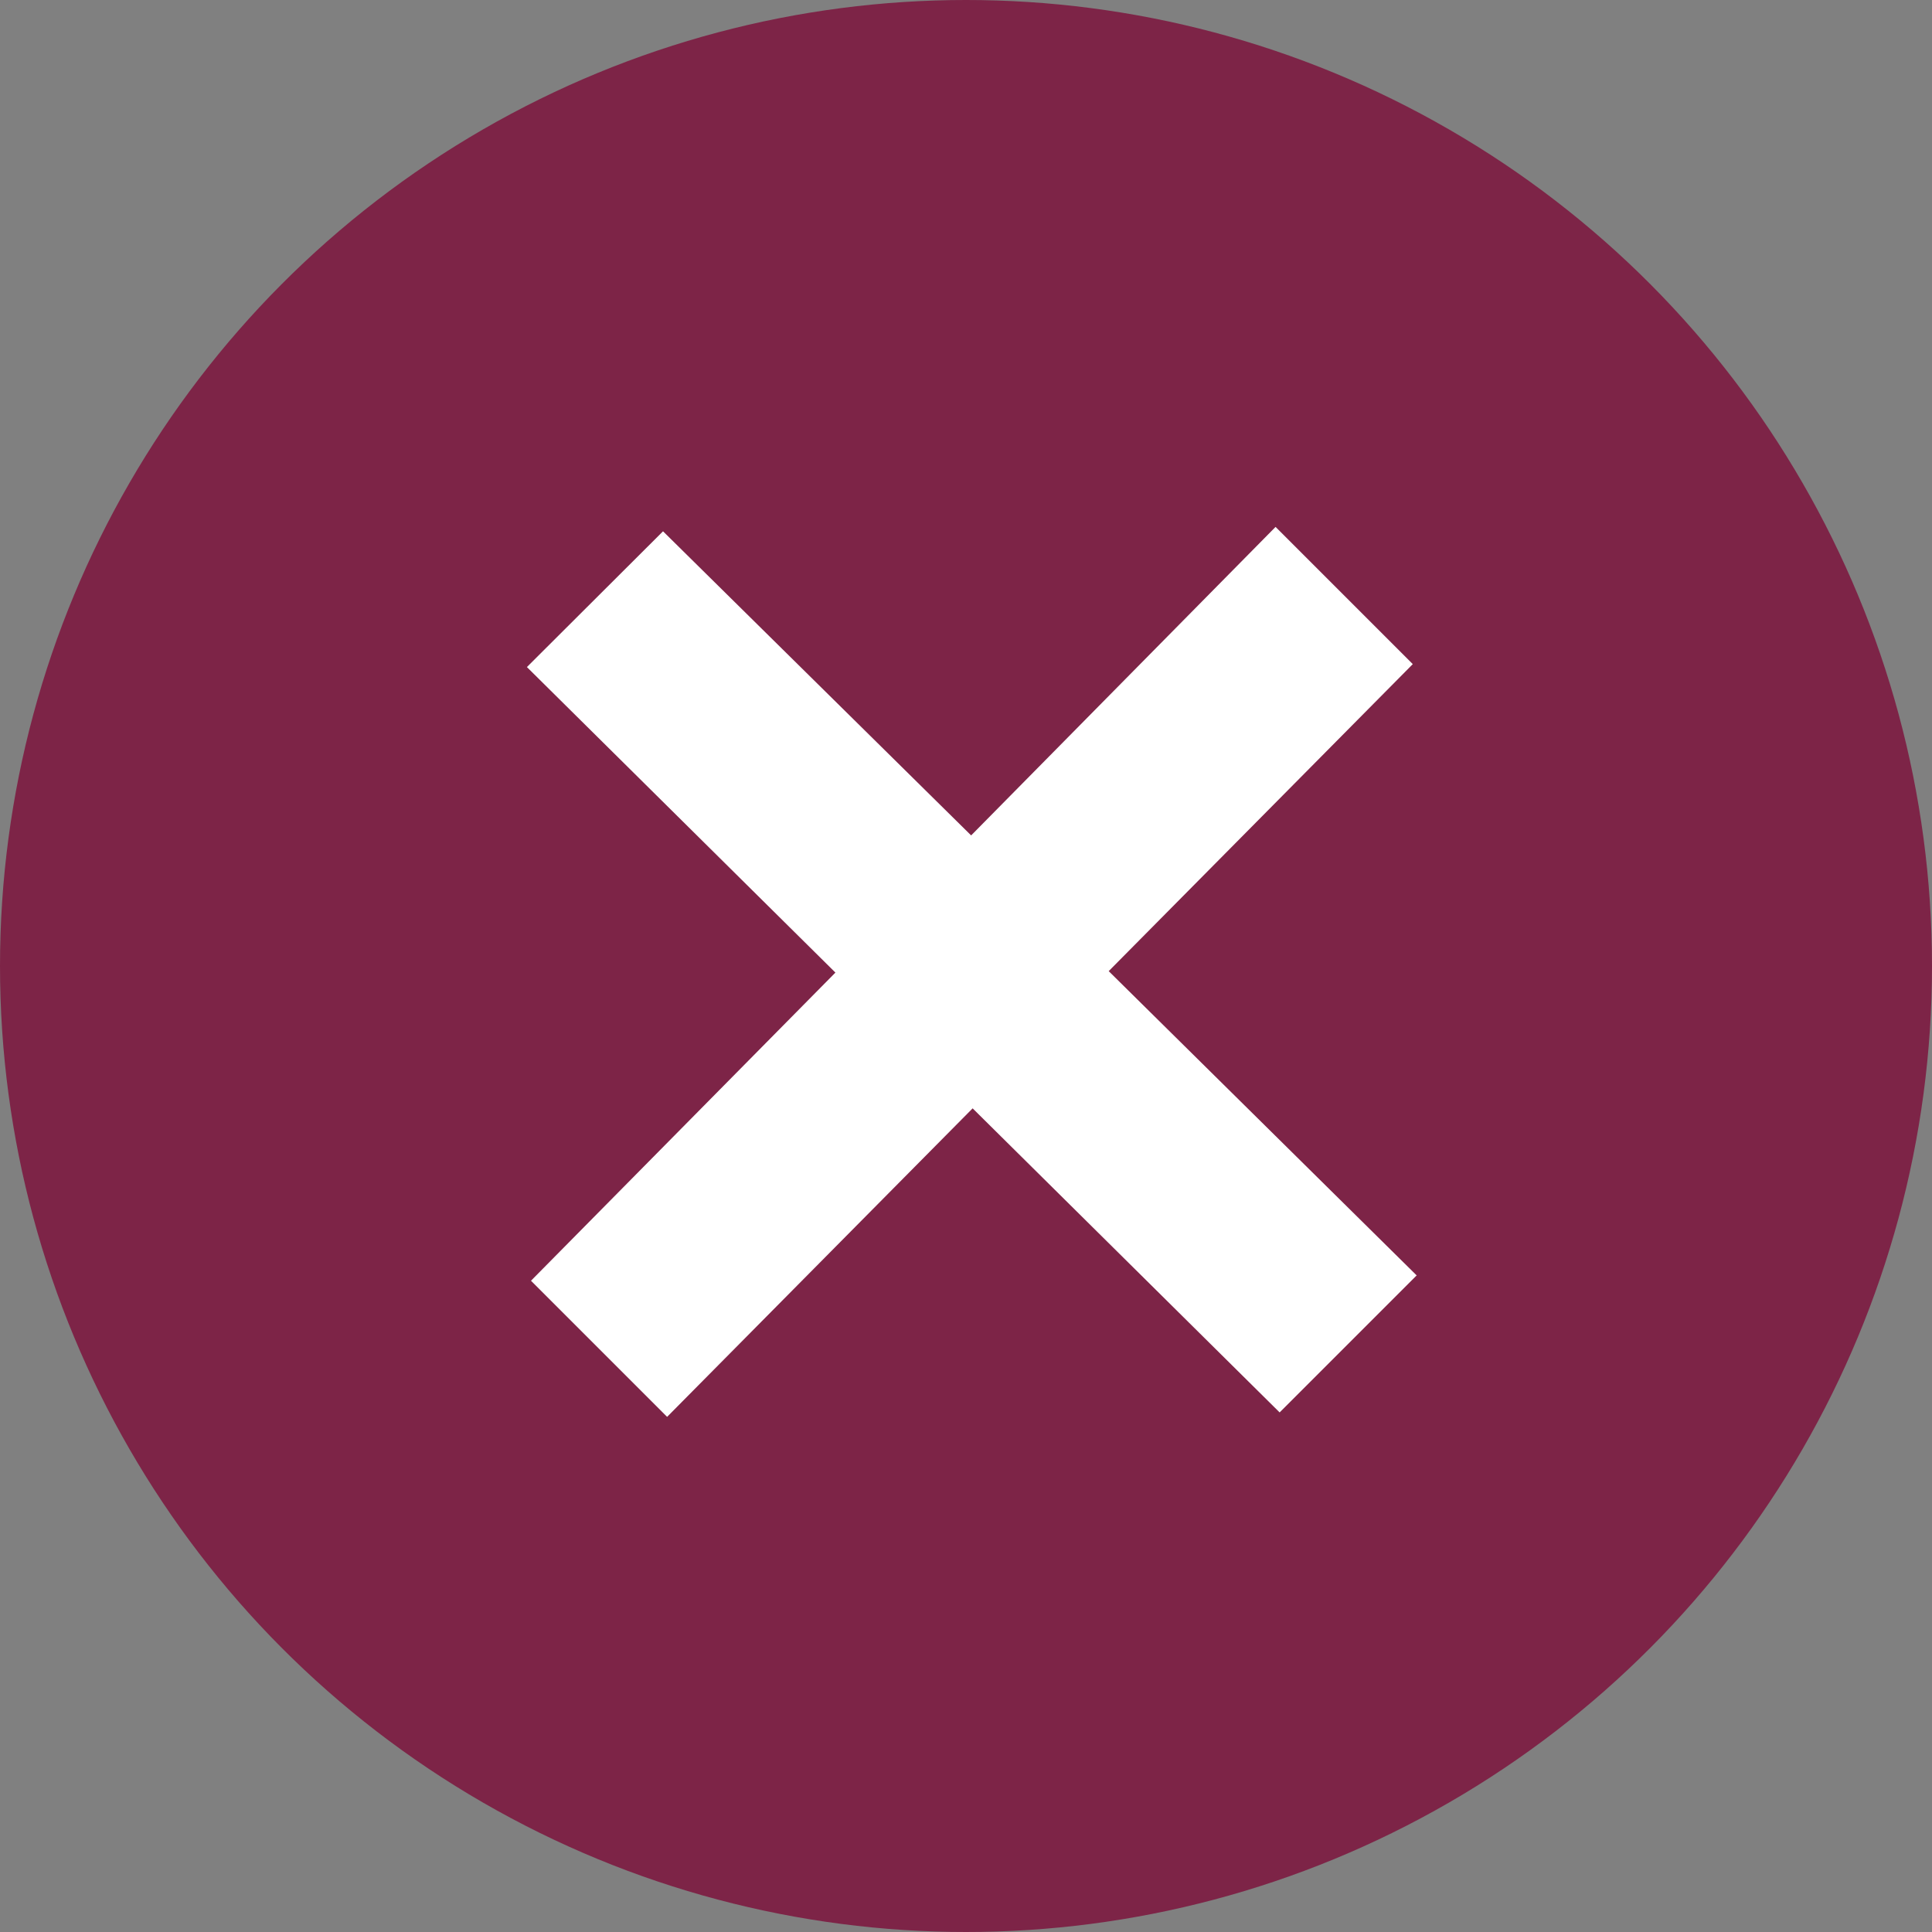 <svg xmlns="http://www.w3.org/2000/svg" width="44" height="44" viewBox="0 0 44 44">
  <rect x="0" y="0" width="44" height="44" fill="#808080" stroke="none"/>
  <g id="Grupo_162803" data-name="Grupo 162803" transform="translate(-1309.469 -1258)">
    <circle id="Elipse_69" data-name="Elipse 69" cx="22" cy="22" r="22" transform="translate(1309.469 1258)" fill="#7d2447"/>
    <path id="cerrar" d="M20.267,17.05,13.25,10.117l6.925-6.992L17.05,0,10.117,7.026,3.1.1,0,3.192,7.026,10.15.093,17.168l3.1,3.1,6.958-7.026,6.992,6.925,3.125-3.125h0Z" transform="translate(1321.469 1270)" fill="#fff"/>
  </g>
</svg>
